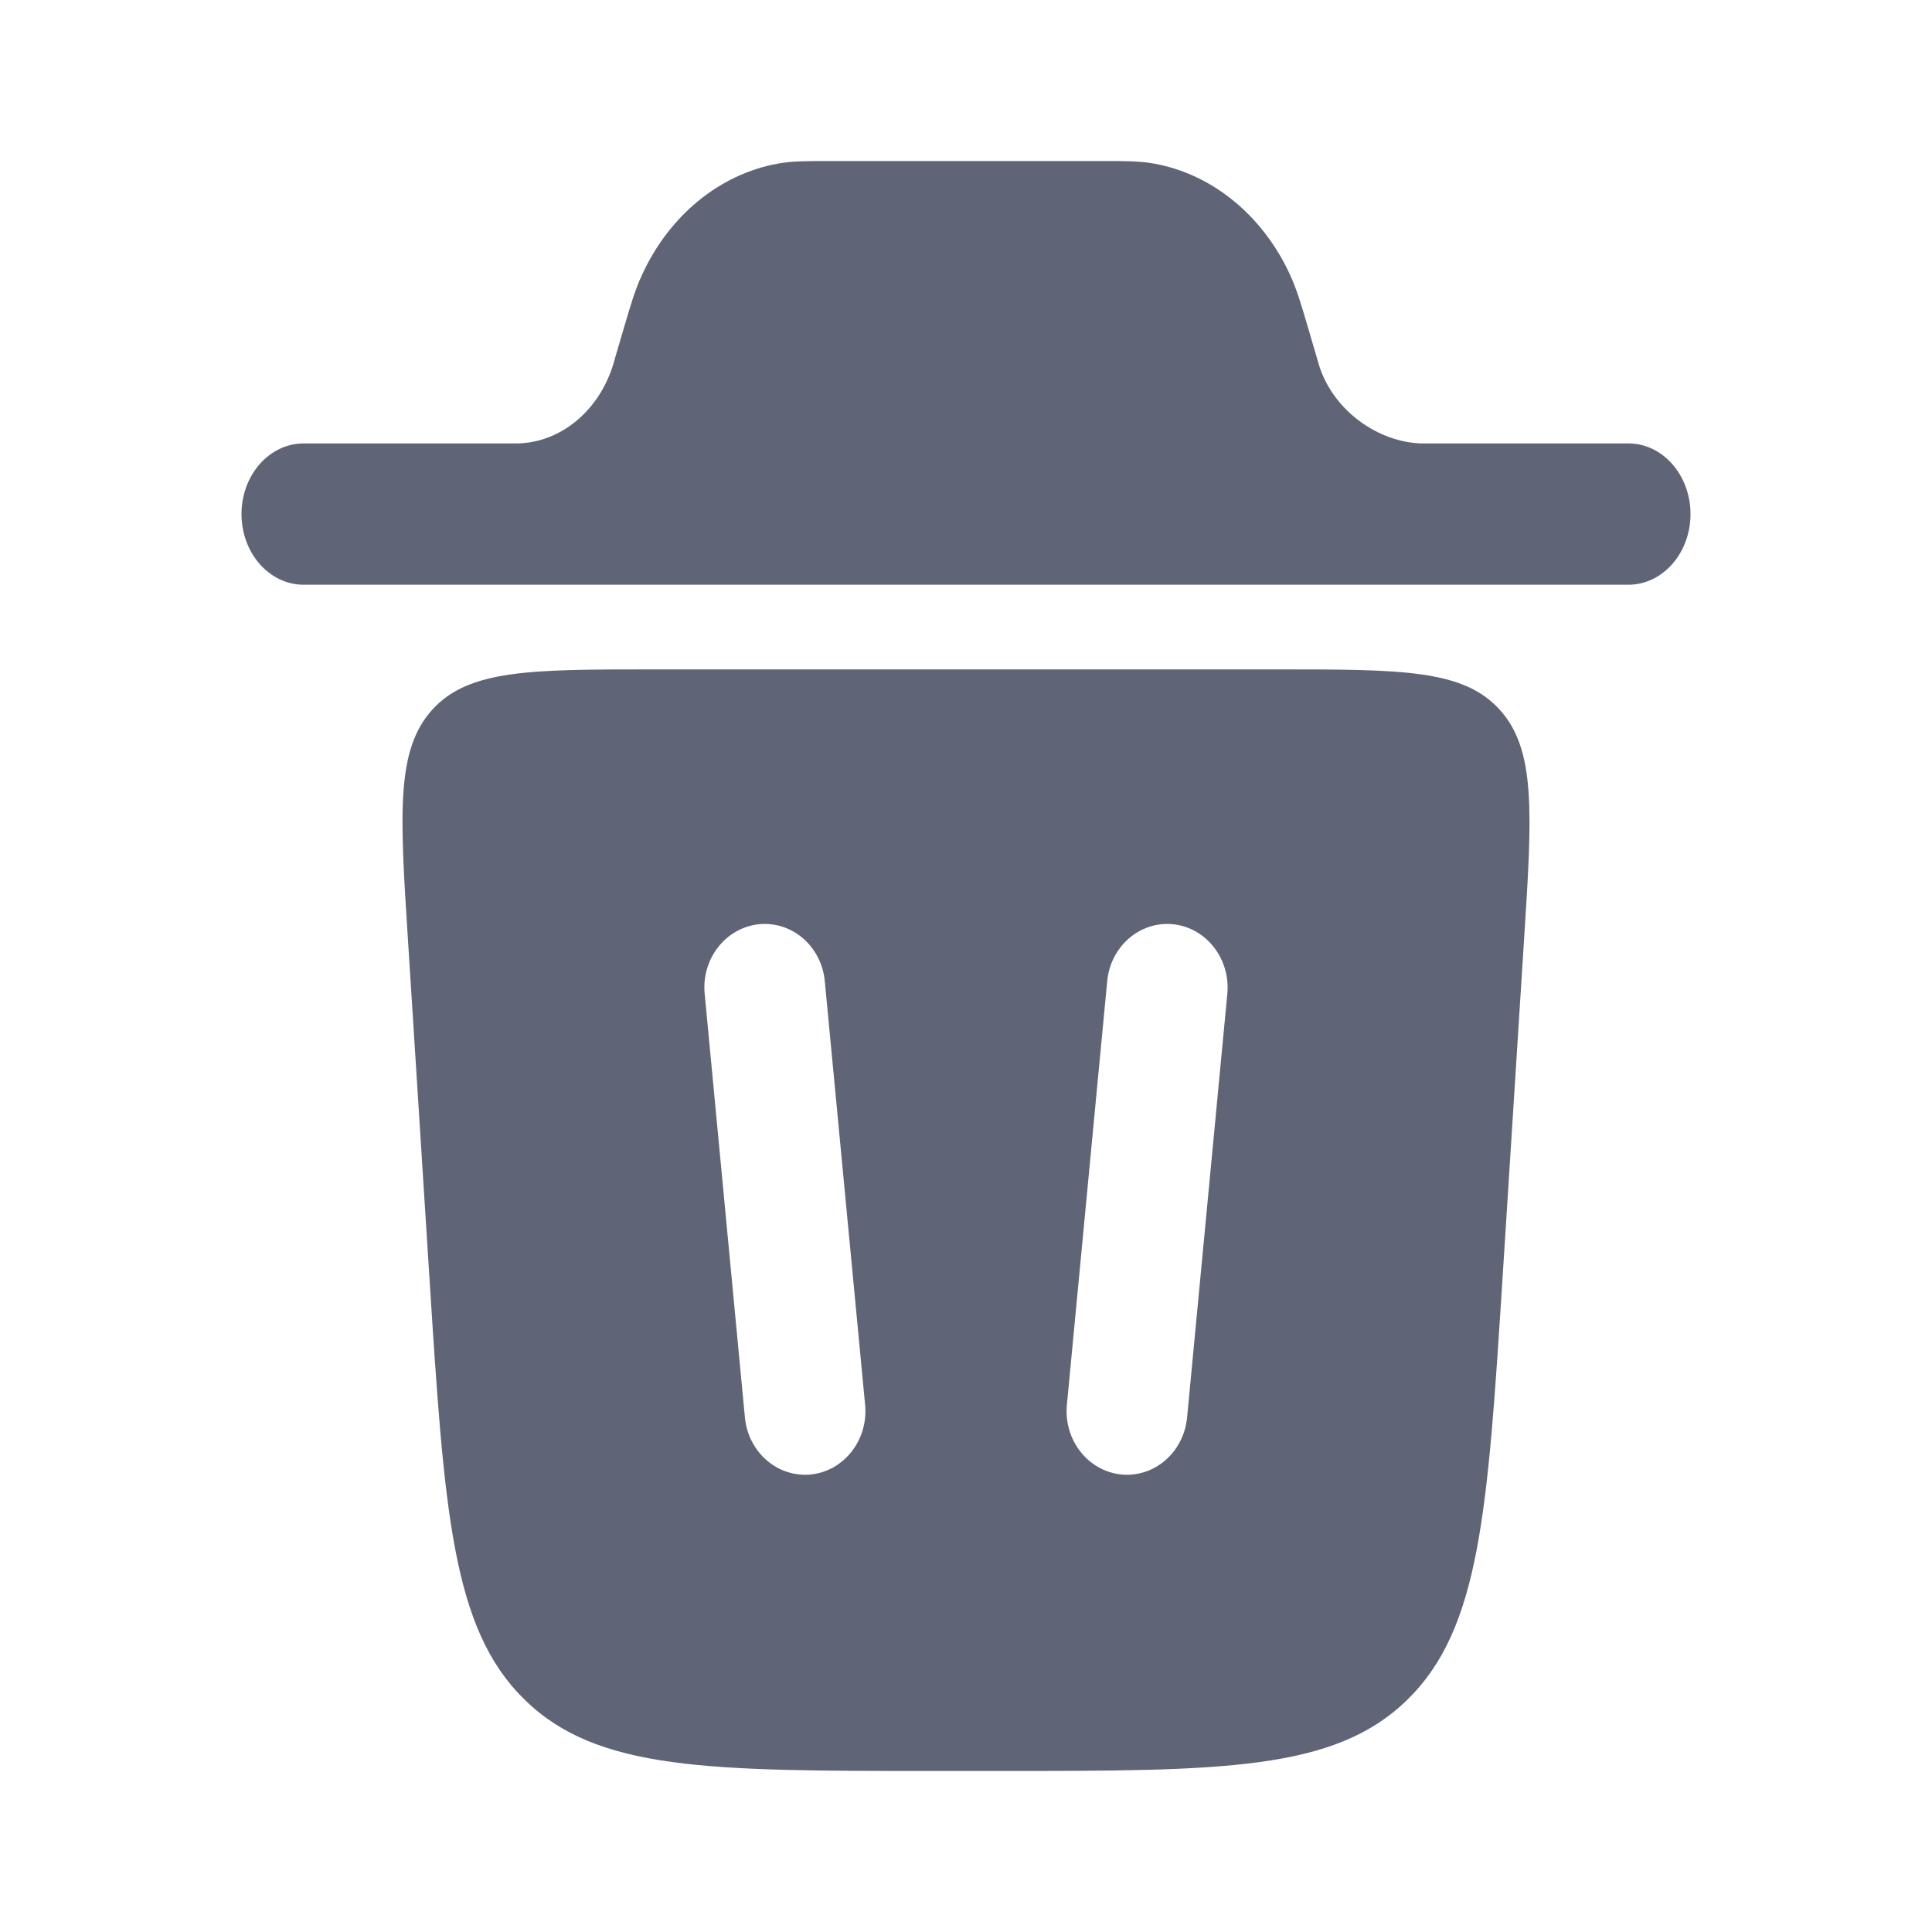 <svg width="23" height="23" viewBox="0 0 23 23" fill="none" xmlns="http://www.w3.org/2000/svg">
<path d="M2.875 6.12C2.875 5.656 3.206 5.279 3.614 5.279L6.168 5.279C6.675 5.264 7.122 4.897 7.295 4.355C7.3 4.341 7.305 4.323 7.323 4.259L7.433 3.884C7.501 3.654 7.559 3.453 7.642 3.274C7.966 2.566 8.566 2.074 9.259 1.948C9.434 1.916 9.62 1.917 9.834 1.917H13.167C13.38 1.917 13.566 1.916 13.741 1.948C14.434 2.074 15.034 2.566 15.359 3.274C15.441 3.453 15.499 3.654 15.567 3.884L15.677 4.259C15.695 4.323 15.701 4.341 15.705 4.355C15.878 4.897 16.414 5.265 16.921 5.279H19.386C19.794 5.279 20.125 5.656 20.125 6.12C20.125 6.584 19.794 6.961 19.386 6.961H3.614C3.206 6.961 2.875 6.584 2.875 6.12Z" fill="#5F6577"/>
<path fill-rule="evenodd" clip-rule="evenodd" d="M11.112 21.083H11.887C14.554 21.083 15.888 21.083 16.755 20.234C17.622 19.386 17.71 17.993 17.888 15.207L18.143 11.194C18.24 9.683 18.288 8.927 17.853 8.448C17.418 7.969 16.683 7.969 15.214 7.969H7.786C6.317 7.969 5.582 7.969 5.147 8.448C4.712 8.927 4.76 9.683 4.857 11.194L5.112 15.207C5.29 17.993 5.378 19.386 6.245 20.234C7.112 21.083 8.446 21.083 11.112 21.083ZM9.819 11.681C9.78 11.265 9.428 10.962 9.033 11.003C8.638 11.045 8.349 11.416 8.389 11.831L8.868 16.875C8.908 17.291 9.26 17.594 9.655 17.553C10.05 17.511 10.338 17.14 10.299 16.725L9.819 11.681ZM13.967 11.003C14.362 11.045 14.65 11.416 14.611 11.831L14.132 16.875C14.092 17.291 13.74 17.594 13.345 17.553C12.95 17.511 12.662 17.14 12.701 16.725L13.181 11.681C13.22 11.265 13.572 10.962 13.967 11.003Z" fill="#5F6577"/>
</svg>
